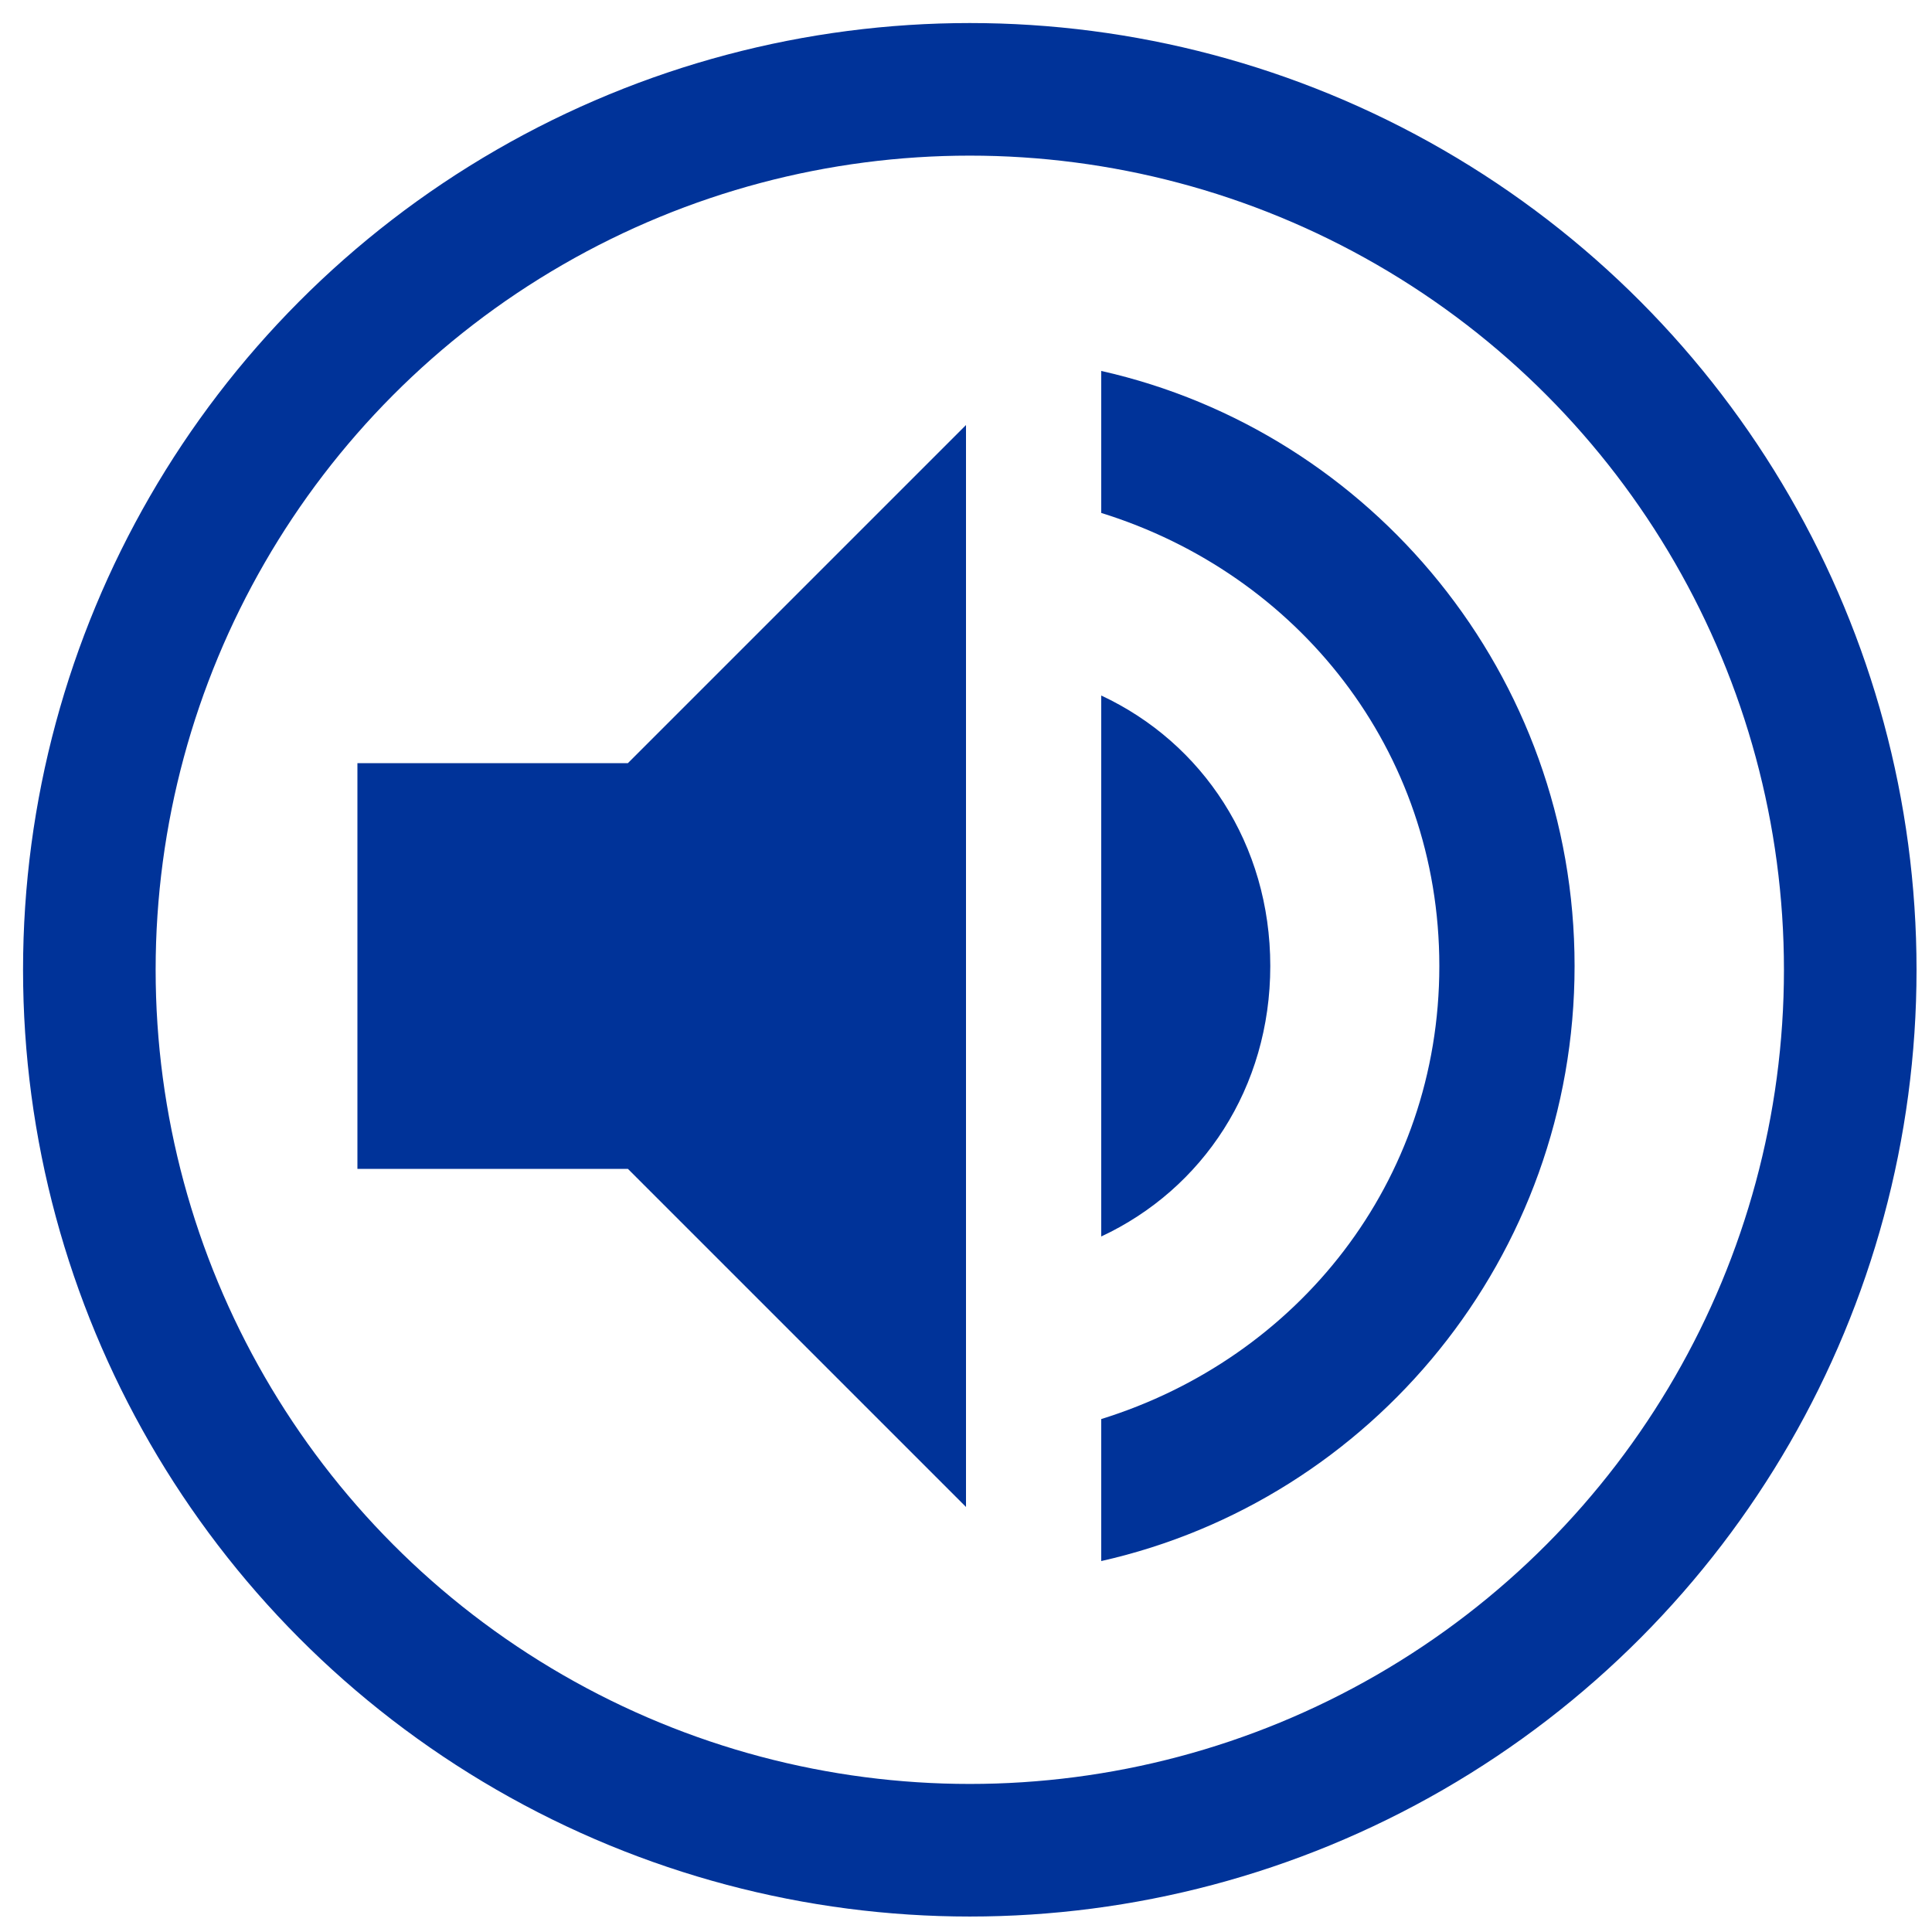 <?xml version="1.0" encoding="utf-8"?>
<!-- Generator: Adobe Illustrator 16.0.0, SVG Export Plug-In . SVG Version: 6.00 Build 0)  -->
<!DOCTYPE svg PUBLIC "-//W3C//DTD SVG 1.1//EN" "http://www.w3.org/Graphics/SVG/1.1/DTD/svg11.dtd">
<svg version="1.1" id="Capa_1" xmlns="http://www.w3.org/2000/svg" xmlns:xlink="http://www.w3.org/1999/xlink" x="0px" y="0px"
	 width="510px" height="510px" viewBox="0 0 510 510" enable-background="new 0 0 510 510" xml:space="preserve">
<circle fill="none" stroke="#003399" stroke-width="35" stroke-miterlimit="10" cx="256.001" cy="256" r="232.417"/>
<g>
	<g id="volume-up">
		<path fill="#003399" d="M94.35,201.45v107.1h71.4L255,397.8V112.2l-89.25,89.25H94.35z M335.323,255
			c0-32.13-17.851-58.905-44.623-71.4v142.8C317.475,313.904,335.323,287.131,335.323,255z M290.7,97.92v37.485
			C342.465,151.47,379.948,197.88,379.948,255c0,57.121-37.483,103.529-89.248,119.596v37.484
			C362.099,396.016,415.65,331.756,415.65,255C415.651,178.245,362.1,113.984,290.7,97.92z"/>
	</g>
</g>
</svg>
